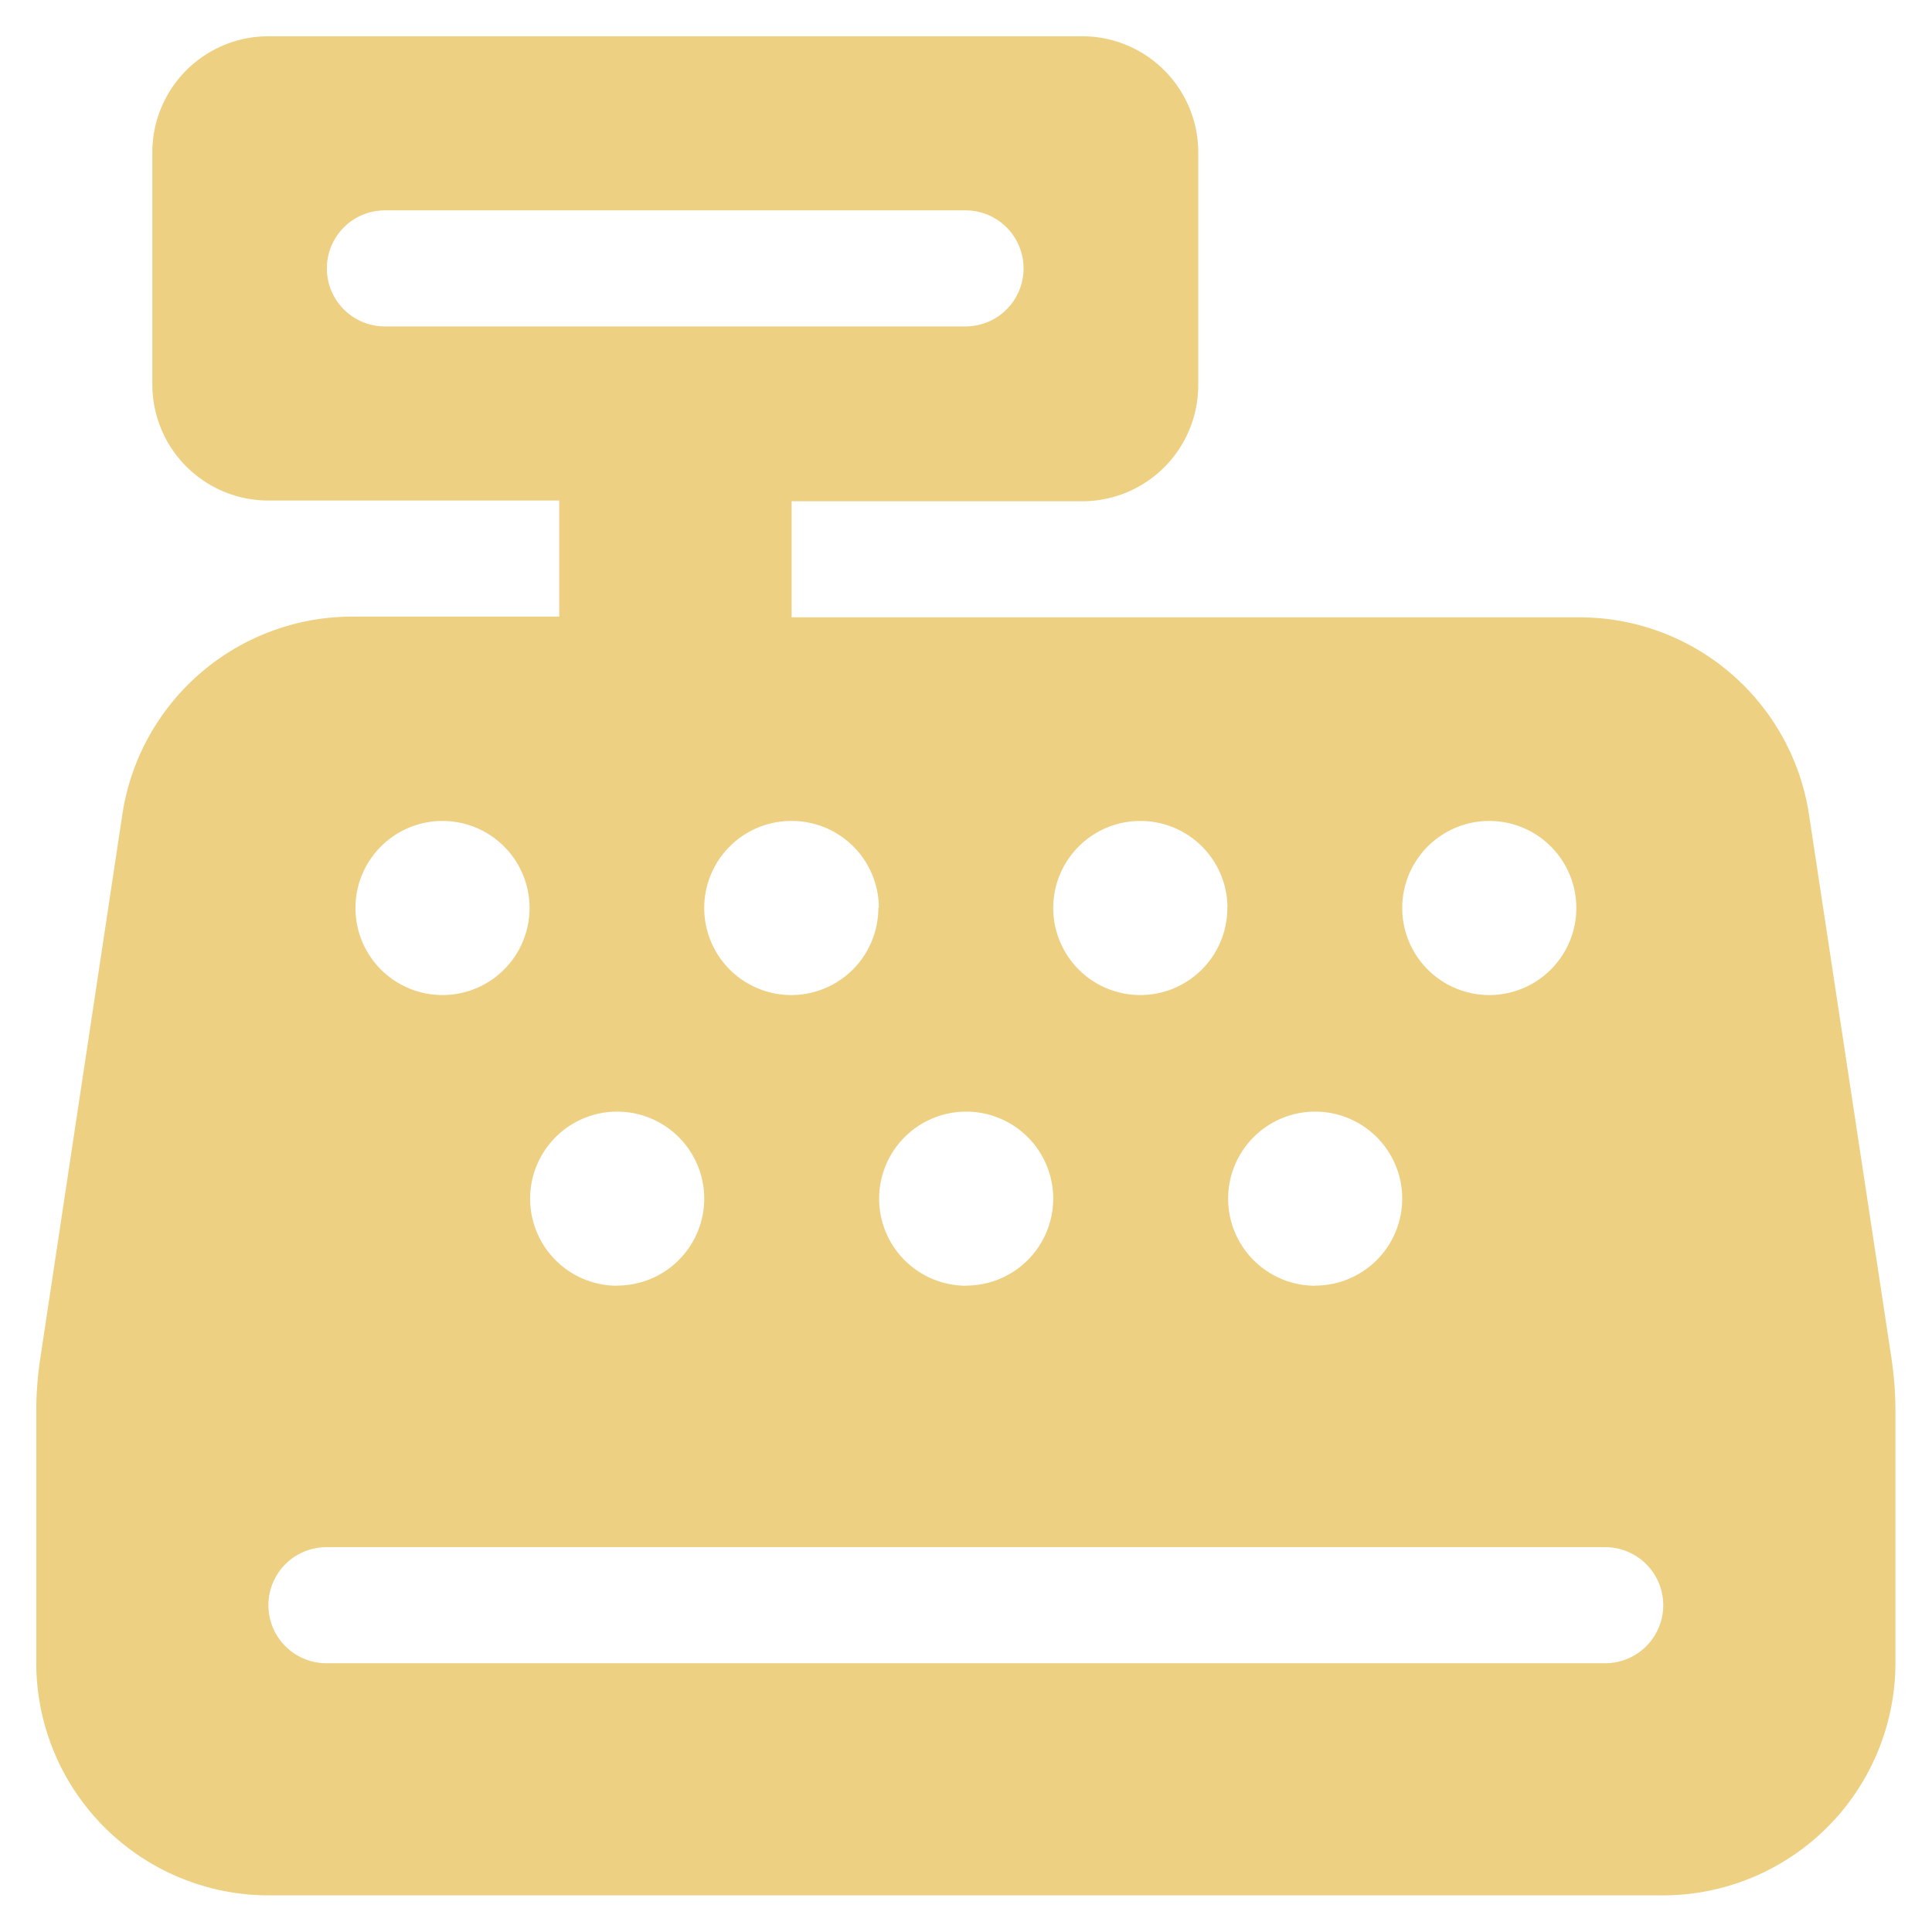<svg xmlns="http://www.w3.org/2000/svg" width="26.633" height="26.633" viewBox="0 0 26.633 26.633">
  <path id="cash-register-solid" d="M3.2,0A1.6,1.6,0,0,0,1.6,1.6v3.2a1.6,1.6,0,0,0,1.6,1.6H7.209v1.6H4.356a3.208,3.208,0,0,0-3.169,2.724L.055,18.228A4.872,4.872,0,0,0,0,18.944v3.484a3.207,3.207,0,0,0,3.2,3.2H22.429a3.207,3.207,0,0,0,3.2-3.2V18.944a4.993,4.993,0,0,0-.055-.721l-1.136-7.49A3.2,3.2,0,0,0,21.277,8.01H10.413v-1.6h4.005a1.6,1.6,0,0,0,1.6-1.6V1.6a1.6,1.6,0,0,0-1.6-1.6Zm1.6,2.4h8.01a.8.8,0,0,1,0,1.6H4.806a.8.8,0,0,1,0-1.6ZM3.2,21.628a.8.8,0,0,1,.8-.8H21.628a.8.8,0,1,1,0,1.6H4.005A.8.8,0,0,1,3.2,21.628Zm2.4-8.411a1.2,1.2,0,1,1,1.2-1.2,1.2,1.2,0,0,1-1.2,1.2Zm6.008-1.2a1.2,1.2,0,1,1-1.2-1.2A1.2,1.2,0,0,1,11.615,12.015Zm-3.6,5.207a1.2,1.2,0,1,1,1.2-1.2A1.2,1.2,0,0,1,8.01,17.222Zm8.411-5.207a1.2,1.2,0,1,1-1.2-1.2A1.2,1.2,0,0,1,16.421,12.015Zm-3.6,5.207a1.2,1.2,0,1,1,1.2-1.2A1.2,1.2,0,0,1,12.816,17.222Zm8.411-5.207a1.2,1.2,0,1,1-1.2-1.2,1.2,1.2,0,0,1,1.2,1.2Zm-3.6,5.207a1.2,1.2,0,1,1,1.2-1.2A1.2,1.2,0,0,1,17.623,17.222Z" transform="translate(0.5 0.5)" fill="#edd082" stroke="rgba(0,0,0,0)" stroke-miterlimit="10" stroke-width="1"/>
</svg>
